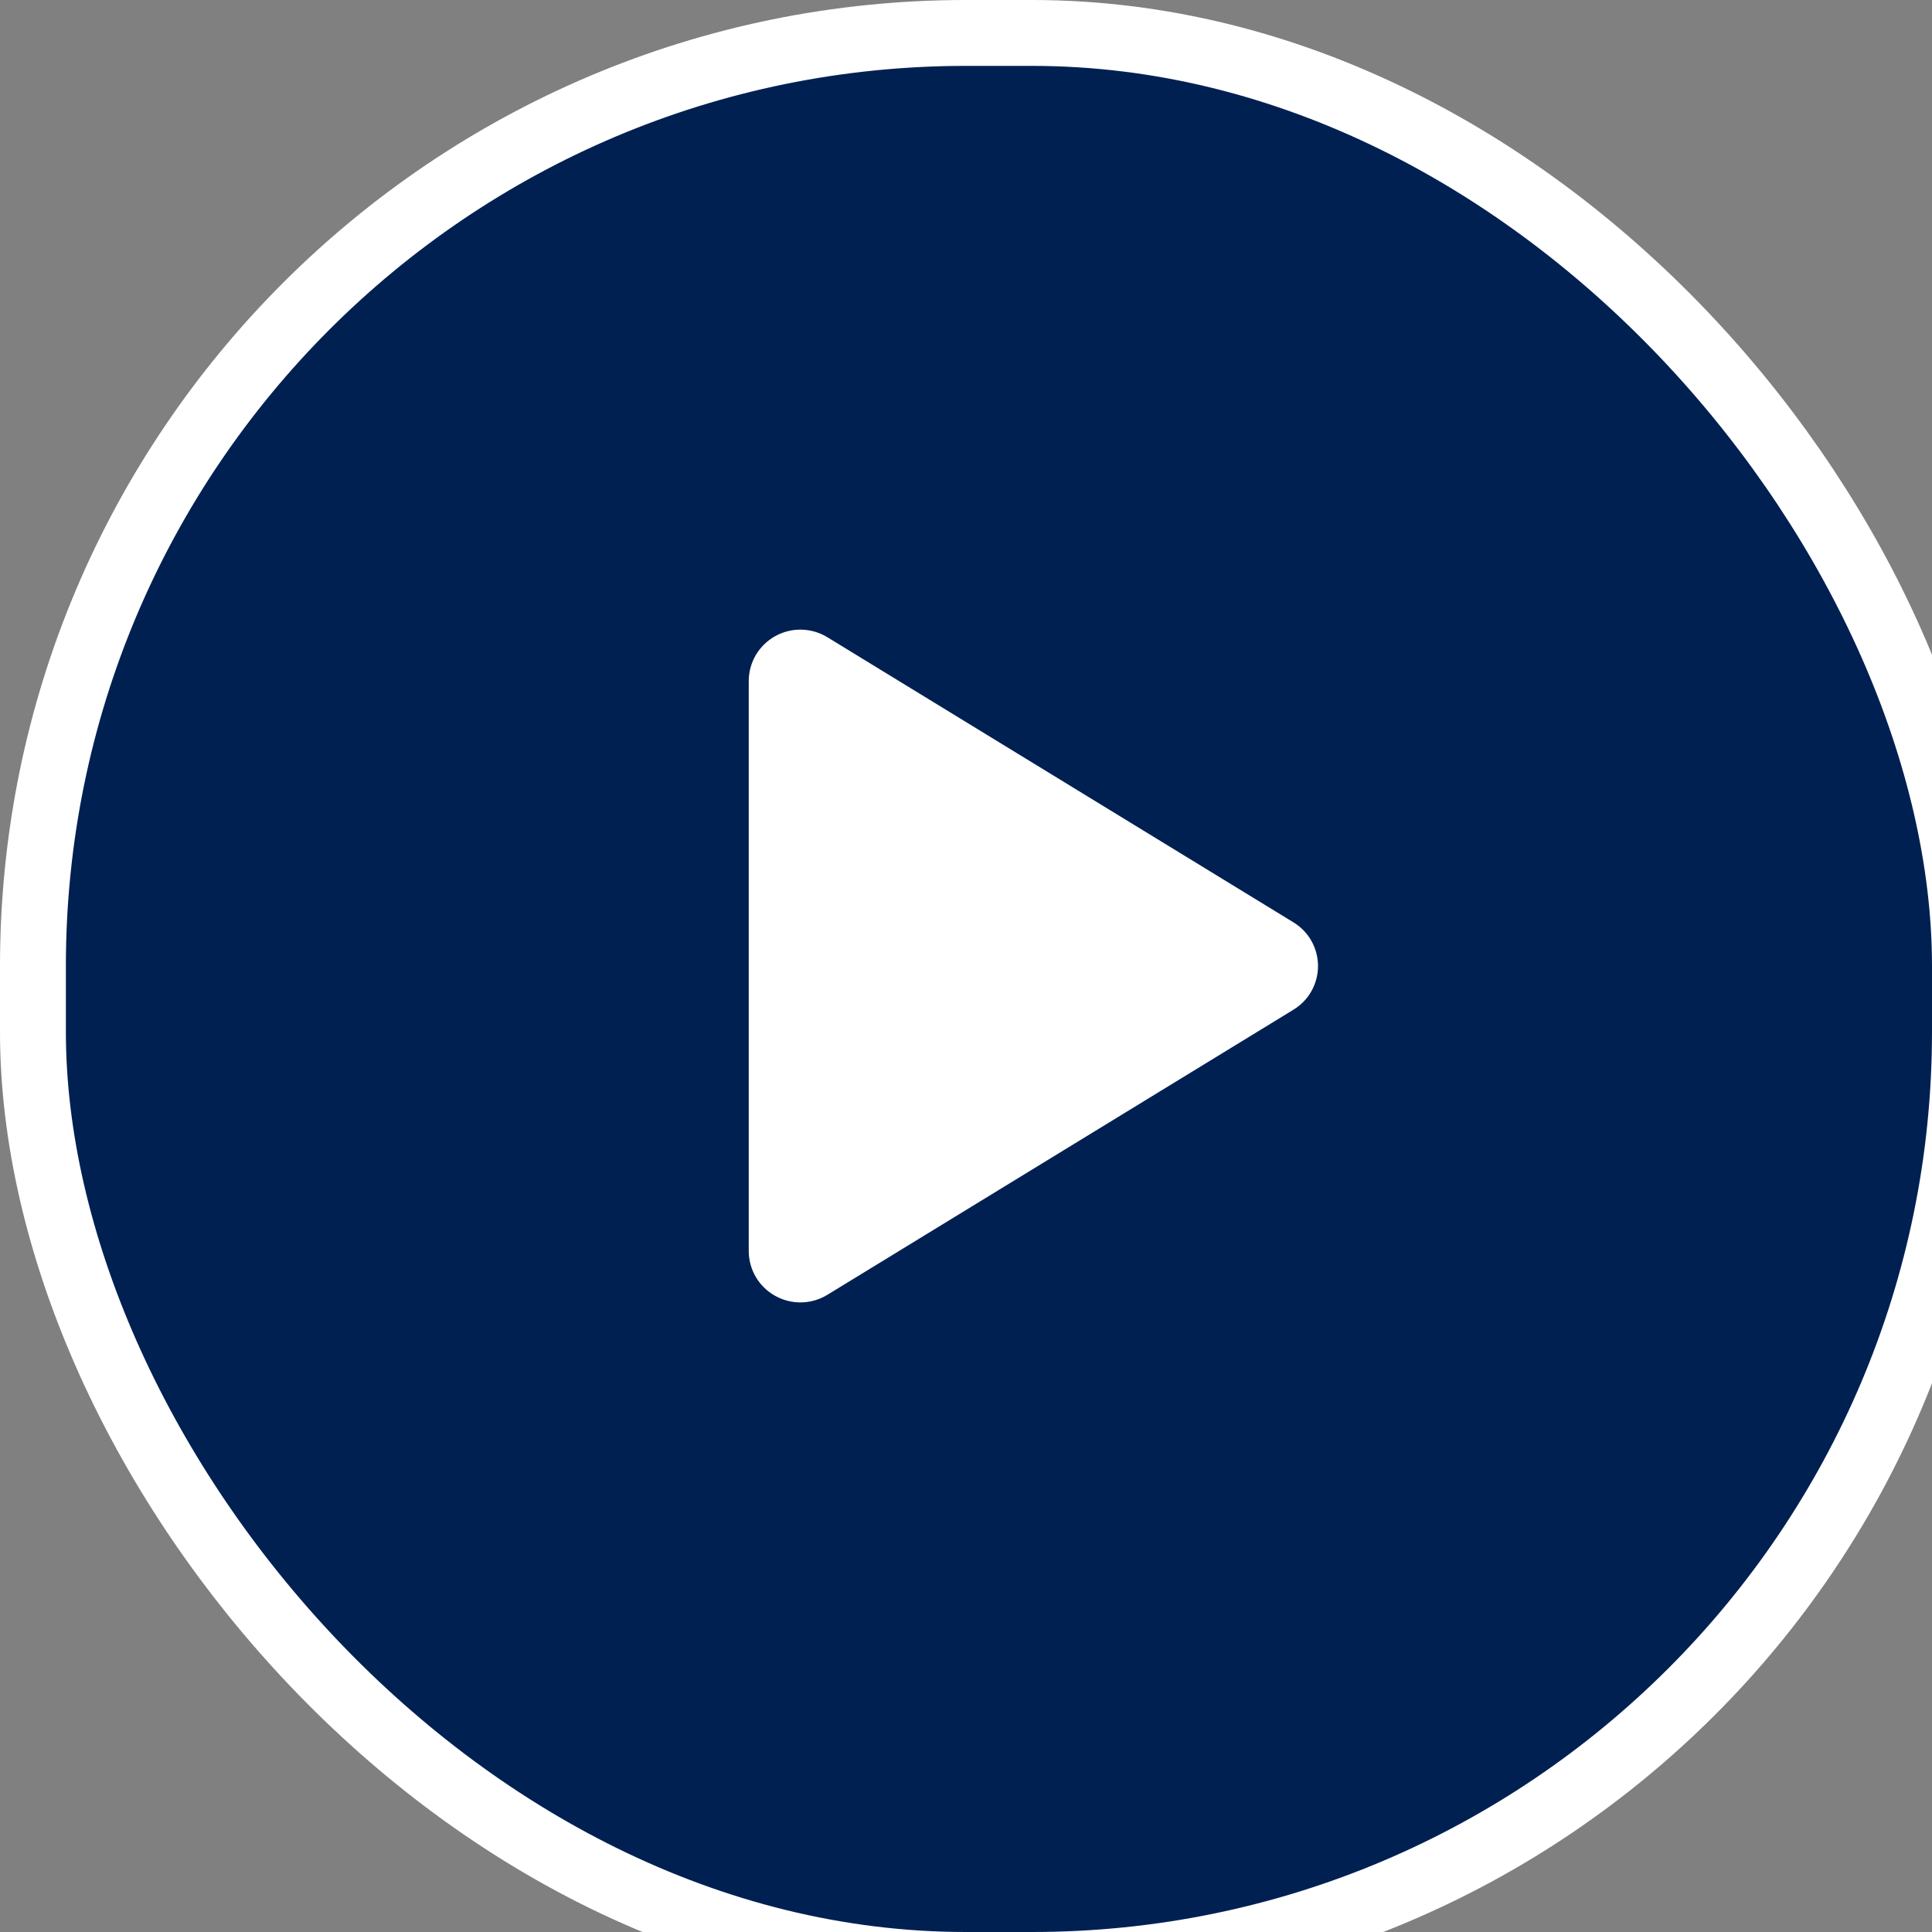 <svg width="40" height="40" viewBox="0 0 40 40" fill="none" xmlns="http://www.w3.org/2000/svg">
<rect x="0" y="0" width="40" height="40" fill="#808080" stroke="none"/>
<rect x="0.682" y="0.682" width="40" height="40" rx="19.318" fill="#002052"/>
<rect x="0.682" y="0.682" width="40" height="40" rx="19.318" stroke="white" stroke-width="1.364"/>
<path d="M27.288 20C27.288 20.182 27.241 20.361 27.152 20.52C27.063 20.678 26.934 20.811 26.779 20.905L17.131 26.807C16.968 26.907 16.782 26.961 16.591 26.965C16.4 26.968 16.212 26.921 16.046 26.827C15.881 26.735 15.744 26.601 15.648 26.438C15.553 26.276 15.502 26.091 15.502 25.902V14.099C15.502 13.91 15.553 13.725 15.648 13.562C15.744 13.4 15.881 13.265 16.046 13.173C16.212 13.08 16.4 13.032 16.591 13.036C16.782 13.04 16.968 13.094 17.131 13.194L26.779 19.096C26.934 19.19 27.063 19.323 27.152 19.481C27.241 19.64 27.288 19.819 27.288 20Z" fill="white"/>
</svg>
